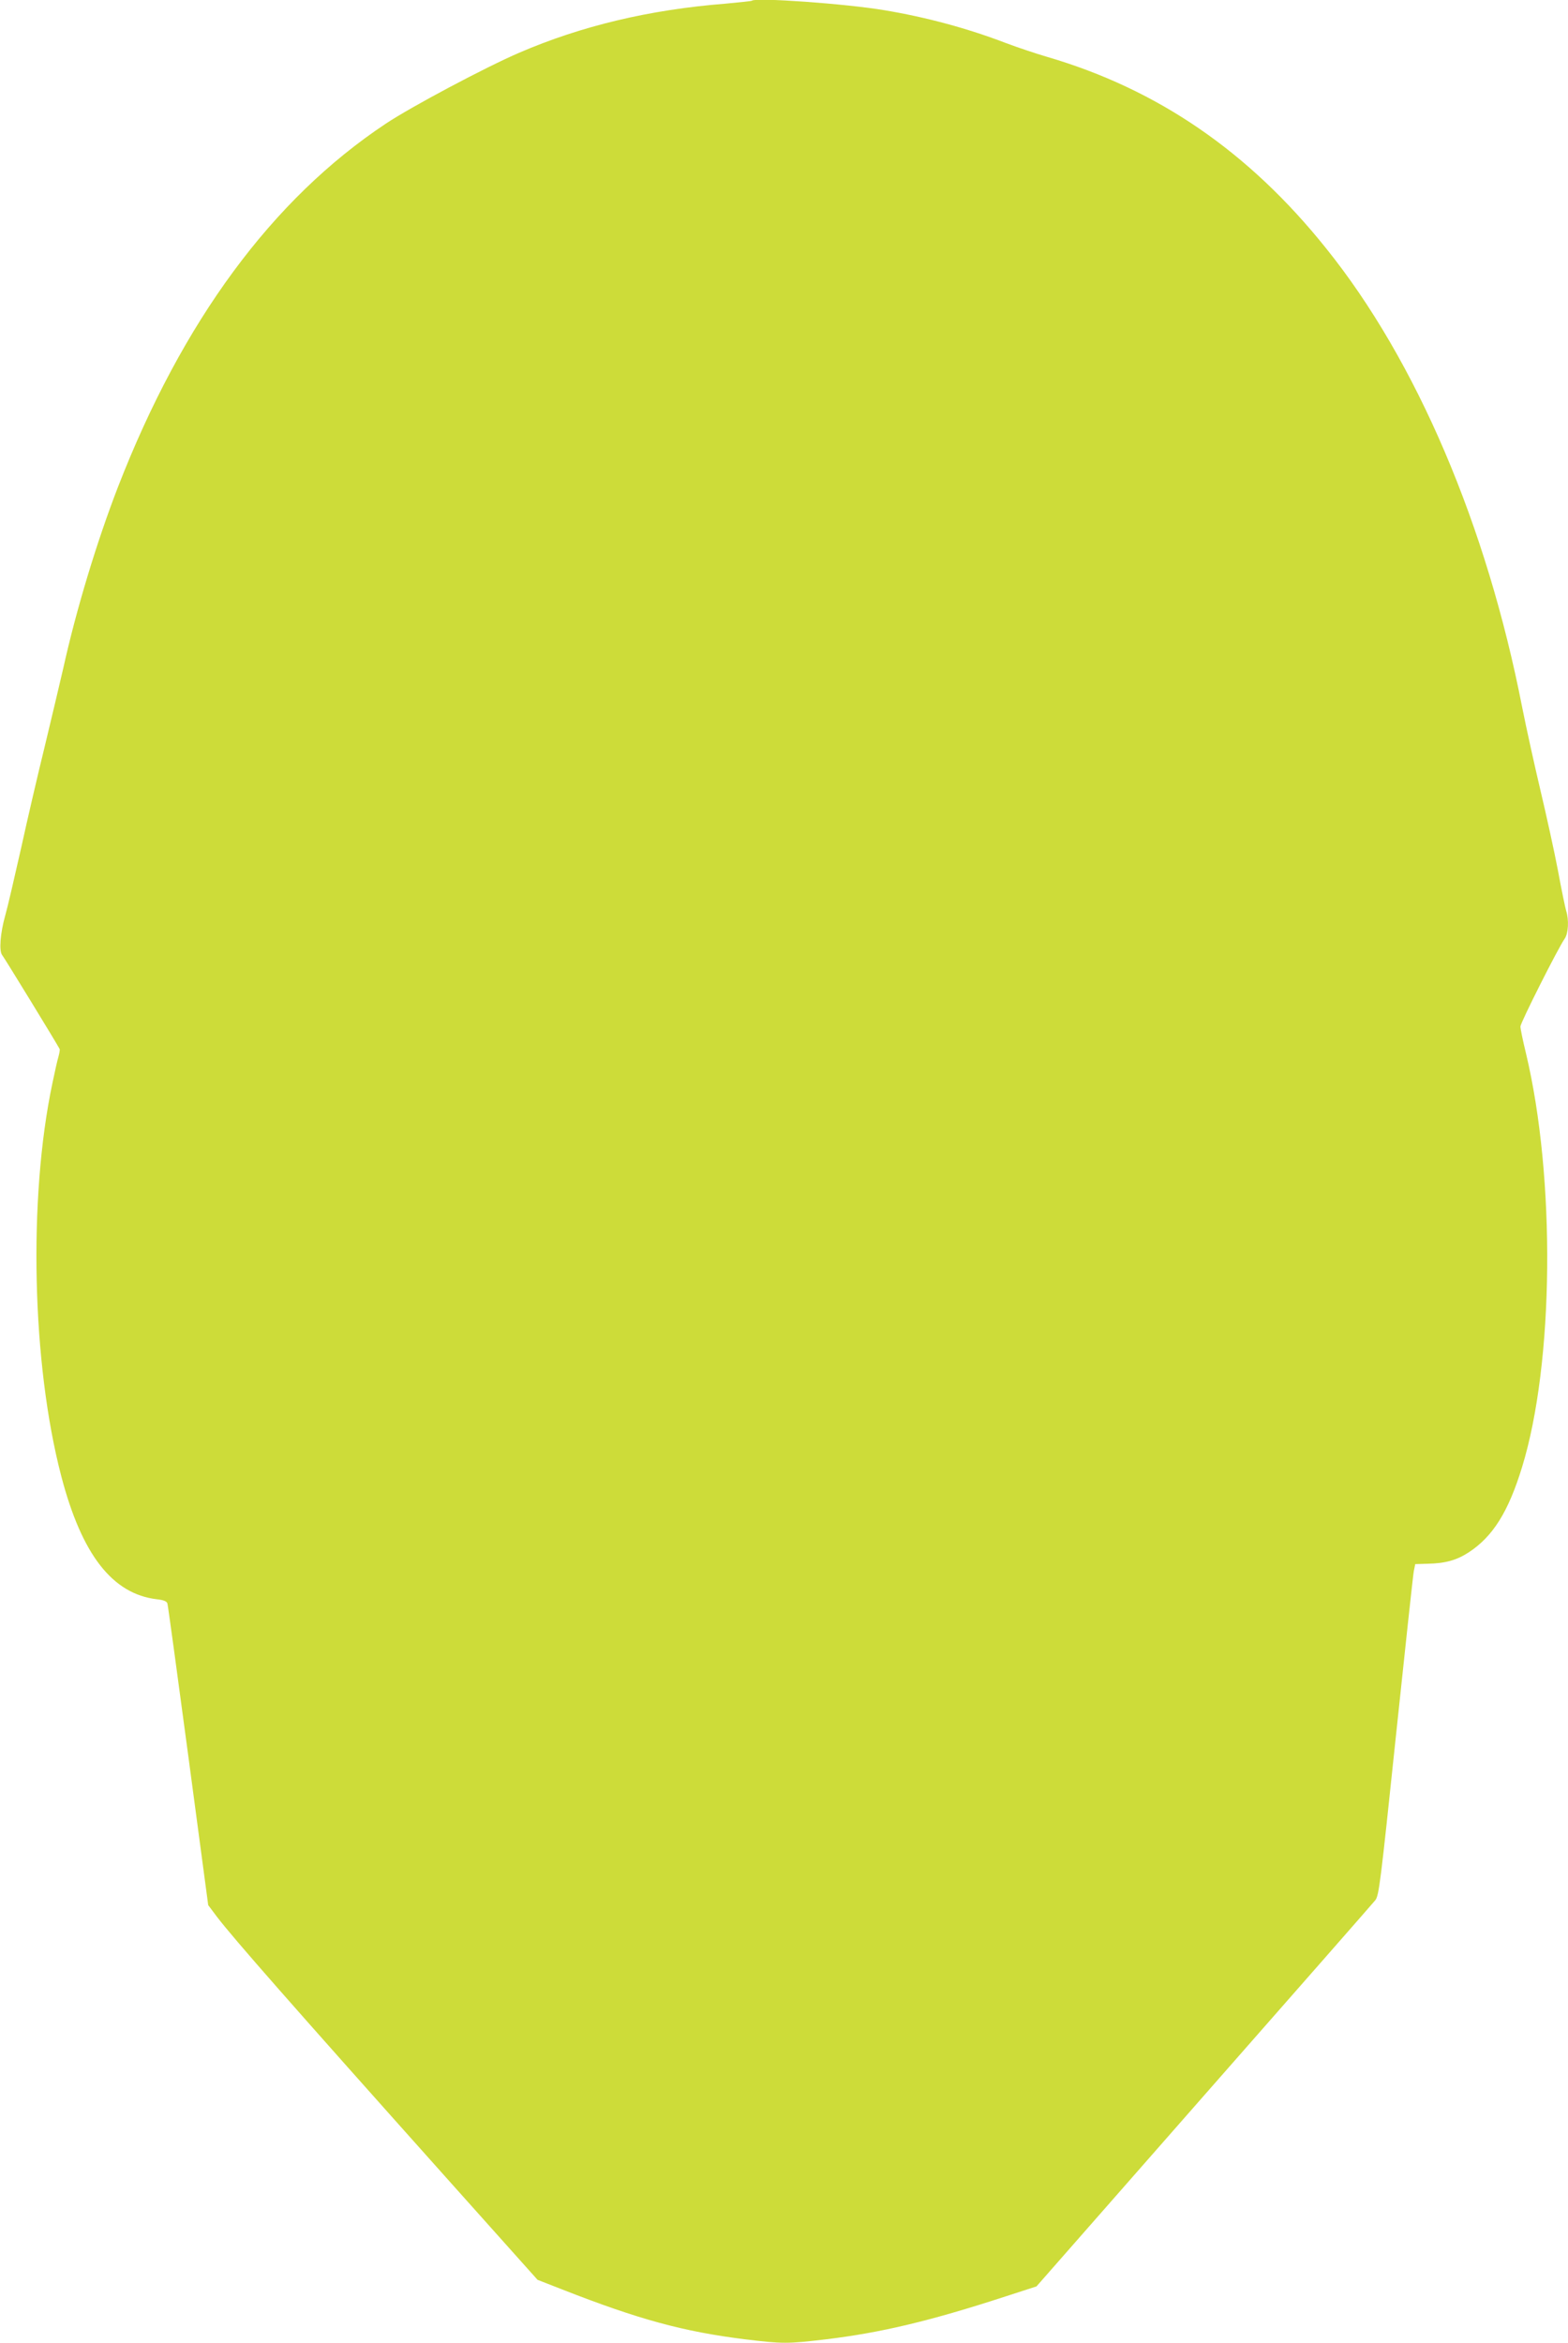 <?xml version="1.0" standalone="no"?>
<!DOCTYPE svg PUBLIC "-//W3C//DTD SVG 20010904//EN"
 "http://www.w3.org/TR/2001/REC-SVG-20010904/DTD/svg10.dtd">
<svg version="1.0" xmlns="http://www.w3.org/2000/svg"
 width="857pt" height="1280pt" viewBox="0 0 857 1280"
 preserveAspectRatio="xMidYMid meet">
<g transform="translate(0,1280) scale(0.1,-0.1)"
fill="#cddc39" stroke="none">
<path d="M4109 12796 c-2 -2 -67 -9 -144 -16 -417 -33 -788 -122 -1127 -268
-186 -80 -592 -296 -730 -388 -620 -412 -1111 -1078 -1463 -1984 -115 -297
-228 -669 -299 -990 -21 -91 -67 -284 -102 -430 -36 -146 -94 -395 -129 -555
-36 -159 -74 -324 -86 -365 -28 -99 -35 -196 -17 -218 11 -13 297 -480 314
-513 2 -3 -1 -21 -6 -40 -6 -19 -21 -86 -34 -149 -132 -626 -112 -1530 49
-2145 112 -428 279 -643 522 -672 37 -4 54 -11 58 -23 3 -9 54 -384 114 -832
l109 -816 48 -64 c91 -119 400 -471 1260 -1433 l492 -550 133 -52 c421 -165
664 -231 1001 -273 206 -25 232 -25 443 0 299 36 569 100 980 234 l170 55 915
1042 c503 572 925 1053 937 1068 20 26 28 91 112 892 50 475 94 882 98 904 l8
40 68 2 c96 2 158 19 224 62 132 86 217 221 292 466 175 569 184 1580 21 2262
-17 69 -30 134 -30 145 0 20 205 427 242 480 20 29 24 102 8 152 -5 17 -26
117 -45 221 -20 105 -63 300 -95 435 -32 135 -77 339 -100 454 -194 995 -578
1895 -1071 2508 -423 529 -922 871 -1528 1048 -58 17 -157 50 -221 74 -211 81
-437 142 -665 180 -213 36 -707 71 -726 52z"/>
</g>
</svg>
